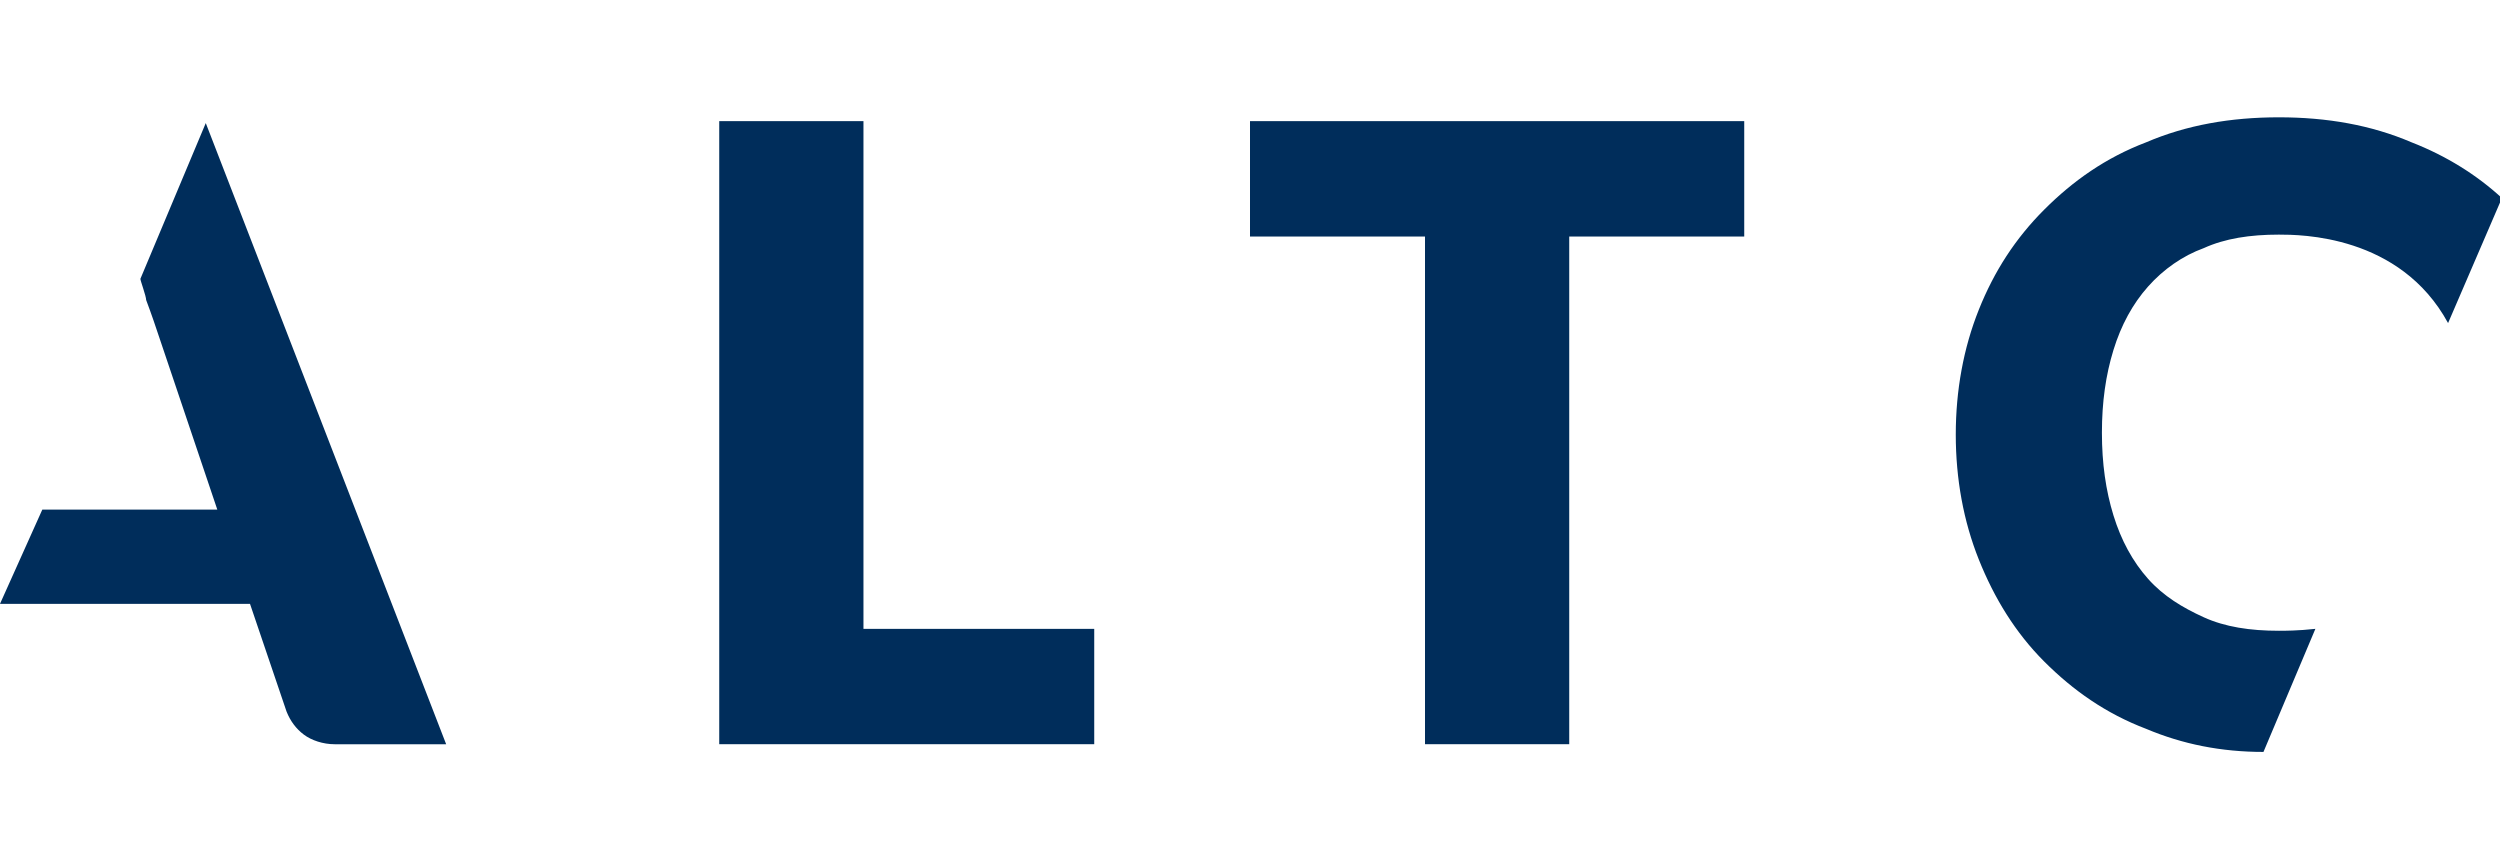 <svg id="Warstwa_1" xmlns="http://www.w3.org/2000/svg" viewBox="0 0 130 45"><style>.st0{fill:#002d5b}</style><path class="st0" d="M44.9 32.7h12v6H37.4V6.3h7.5v26.4zM90.7 6.3v6h-9.1v26.4h-7.5V12.3H65v-6h25.7zM10.7 6.4l-3.4 8.1c0 .1.3.9.3 1.1.3.8.5 1.4.7 2l3 8.9H2.2L0 31.4h13l1.9 5.6c.2.5.5.9.9 1.2.4.3 1 .5 1.6.5h5.8L10.7 6.4zM120.4 32.7c-.9.1-1.6.1-1.9.1-1.5 0-2.8-.2-3.9-.7-1.1-.5-2.1-1.1-2.9-2-.8-.9-1.4-2-1.8-3.3-.4-1.3-.6-2.7-.6-4.3 0-1.6.2-3 .6-4.3.4-1.3 1-2.4 1.8-3.3.8-.9 1.8-1.6 2.9-2 1.1-.5 2.4-.7 3.9-.7 1.1 0 6.3 0 8.8 4.6l2.8-6.5c-1.3-1.2-2.9-2.2-4.7-2.9-2.1-.9-4.4-1.3-6.9-1.3s-4.8.4-6.9 1.3c-2.1.8-3.8 2-5.3 3.5s-2.6 3.2-3.4 5.2c-.8 2-1.2 4.2-1.2 6.5s.4 4.5 1.2 6.5c.8 2 1.9 3.8 3.4 5.3s3.2 2.7 5.3 3.5c1.9.8 3.9 1.2 6.1 1.2l2.7-6.4z"/></svg>